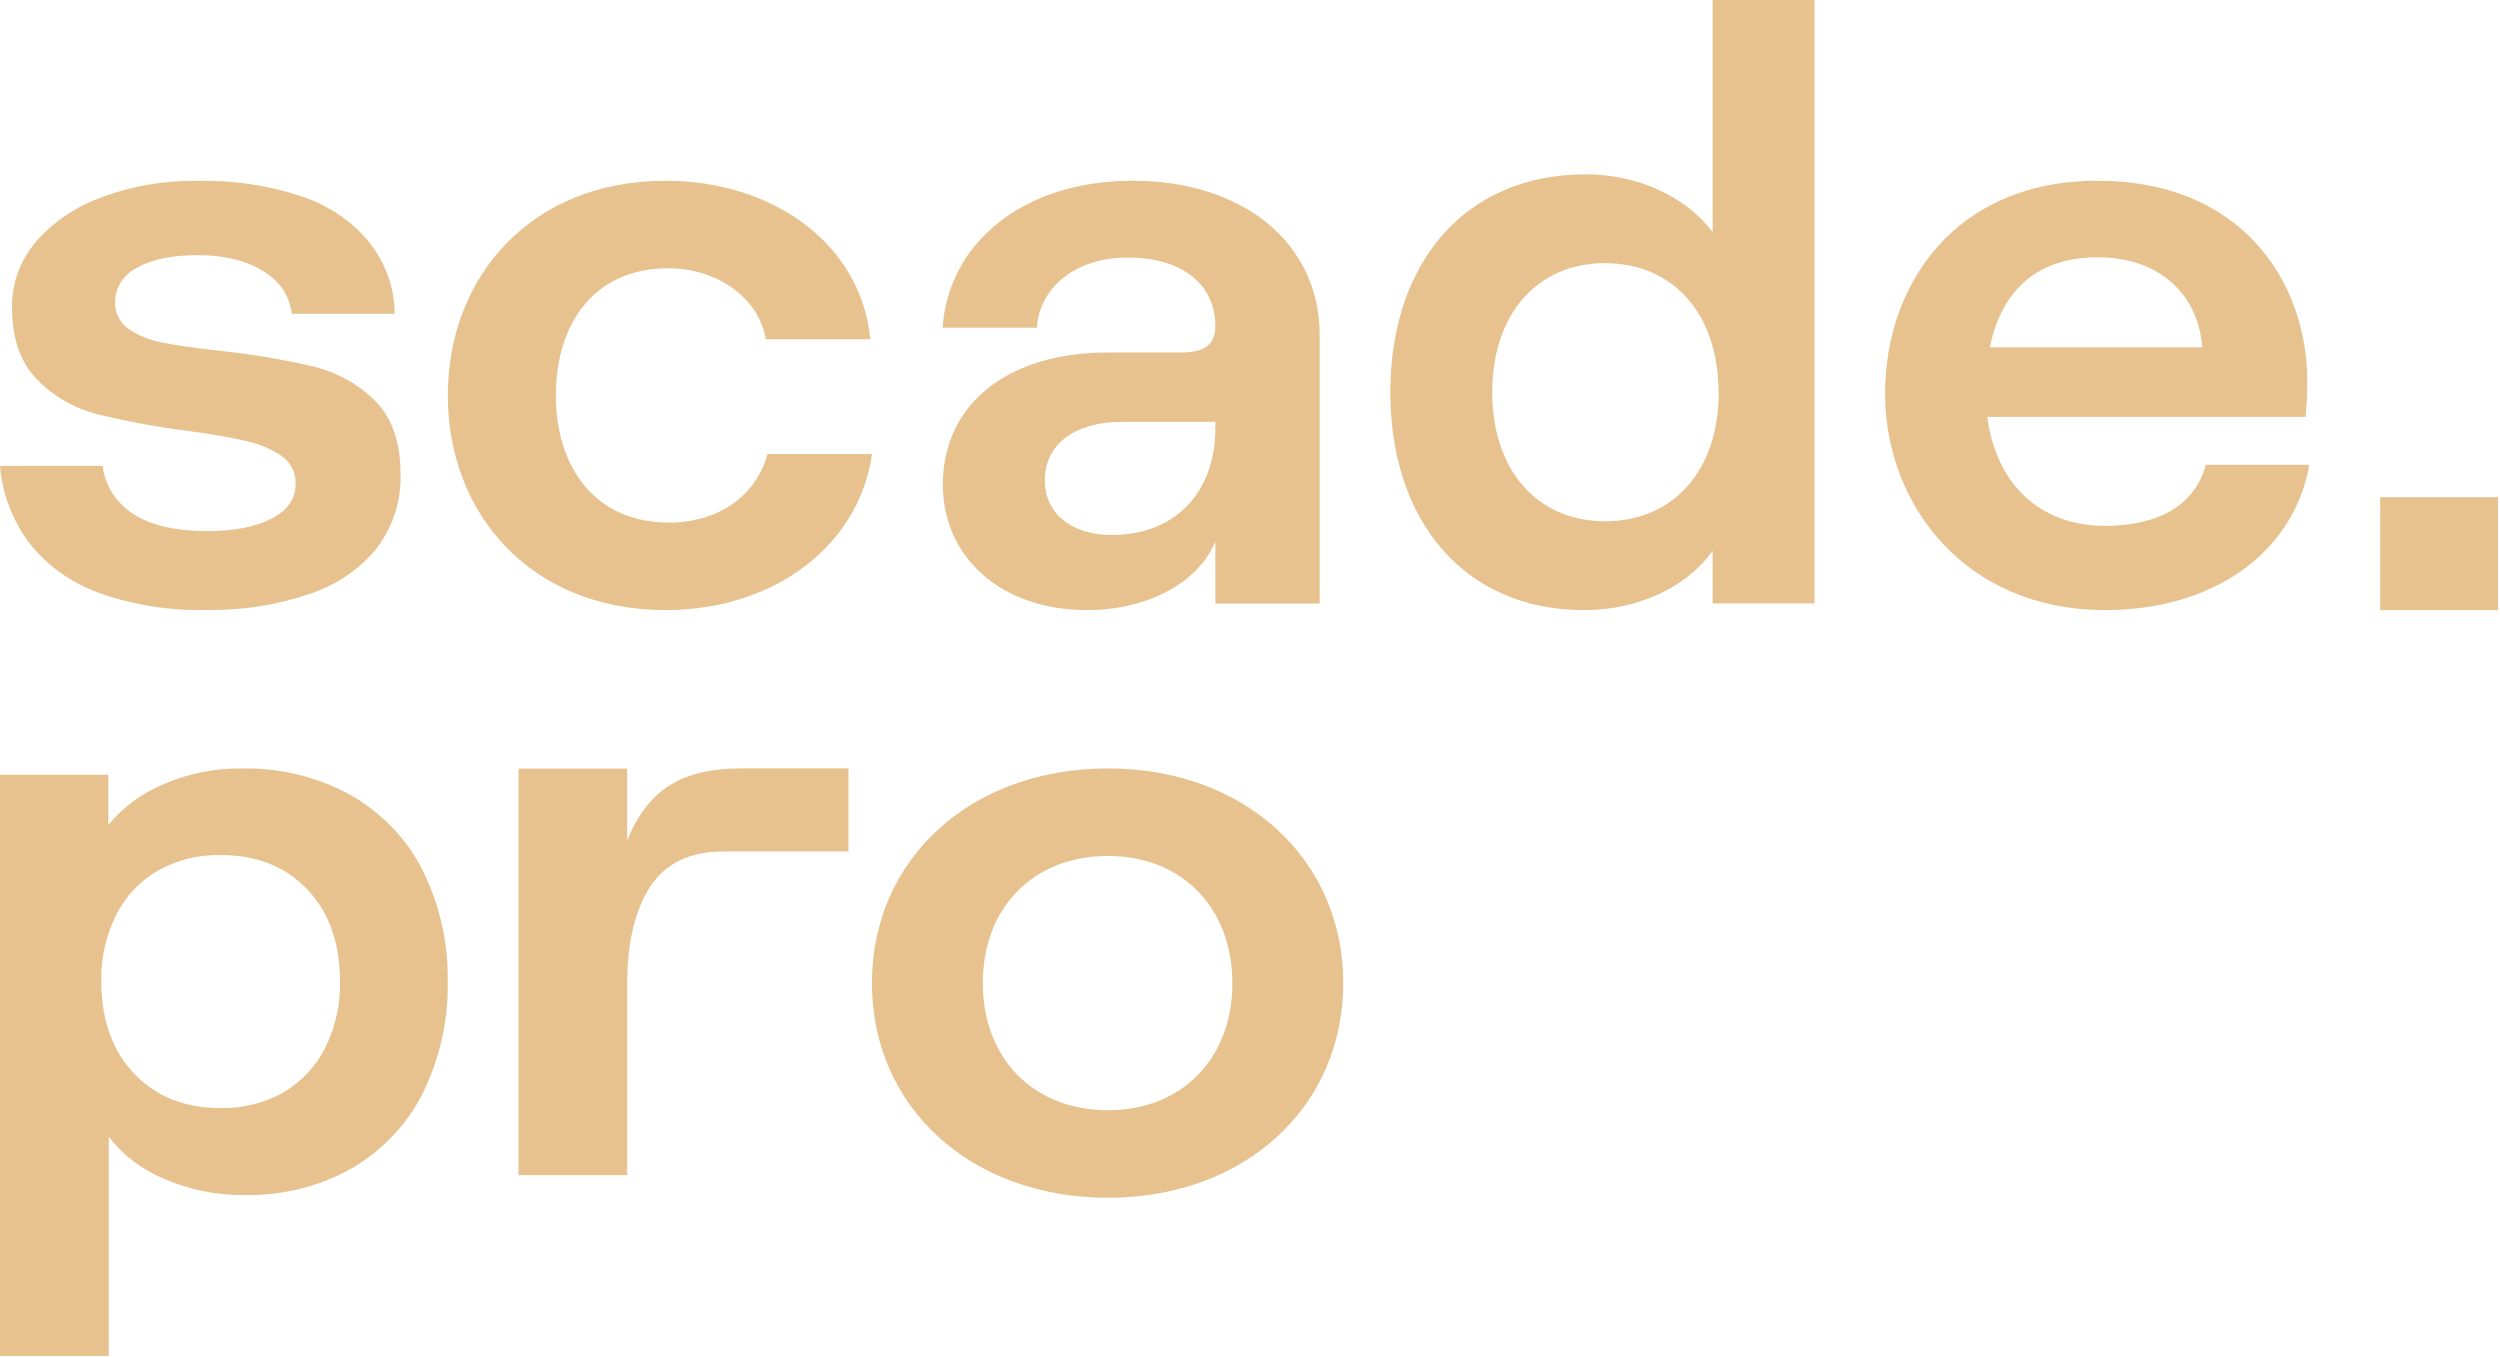 <?xml version="1.0" encoding="UTF-8"?> <svg xmlns="http://www.w3.org/2000/svg" viewBox="0 0 58.952 32" fill="none"><path d="M2.357 13.989C1.69 13.751 1.113 13.342 0.696 12.811C0.291 12.269 0.051 11.639 0 10.985H2.422C2.445 11.211 2.522 11.43 2.648 11.627C2.774 11.824 2.945 11.993 3.15 12.124C3.565 12.391 4.145 12.524 4.891 12.524C5.516 12.524 6.02 12.426 6.402 12.231C6.78 12.037 6.97 11.764 6.97 11.413C6.977 11.287 6.951 11.16 6.893 11.045C6.835 10.93 6.748 10.829 6.638 10.751C6.389 10.583 6.104 10.464 5.802 10.4C5.466 10.319 5.02 10.241 4.463 10.166C3.744 10.076 3.032 9.946 2.331 9.777C1.771 9.638 1.268 9.353 0.884 8.959C0.483 8.557 0.283 7.985 0.284 7.244C0.275 6.685 0.475 6.138 0.852 5.696C1.262 5.226 1.802 4.863 2.416 4.644C3.127 4.382 3.889 4.253 4.656 4.264C5.491 4.246 6.324 4.37 7.109 4.629C7.752 4.843 8.311 5.224 8.717 5.725C9.098 6.215 9.304 6.8 9.306 7.4H6.879C6.859 7.198 6.788 7.002 6.672 6.828C6.556 6.655 6.398 6.507 6.209 6.397C5.809 6.144 5.295 6.017 4.666 6.017C4.066 6.017 3.591 6.114 3.241 6.309C3.08 6.389 2.945 6.507 2.853 6.651C2.76 6.796 2.713 6.96 2.716 7.127C2.709 7.249 2.735 7.37 2.791 7.48C2.847 7.59 2.932 7.687 3.038 7.761C3.279 7.922 3.558 8.031 3.852 8.082C4.181 8.148 4.638 8.213 5.224 8.277C5.953 8.355 6.676 8.477 7.388 8.642C7.949 8.78 8.454 9.06 8.845 9.451C9.244 9.847 9.444 10.422 9.445 11.175C9.465 11.79 9.274 12.396 8.899 12.908C8.5 13.411 7.943 13.793 7.302 14.004C6.529 14.269 5.707 14.398 4.881 14.384C4.019 14.406 3.161 14.272 2.357 13.989Z" fill="#E7C28E"></path><path d="M10.56 9.324C10.56 6.526 12.523 4.262 15.694 4.262C18.219 4.262 20.303 5.742 20.523 8H18.058C17.897 7.027 16.915 6.326 15.753 6.326C14.03 6.326 13.108 7.611 13.108 9.324C13.108 11.038 14.05 12.323 15.773 12.323C16.955 12.323 17.837 11.68 18.098 10.707H20.562C20.262 12.848 18.278 14.386 15.693 14.386C12.527 14.386 10.56 12.128 10.56 9.324Z" fill="#E7C28E"></path><path d="M22.233 11.427C22.233 9.538 23.749 8.312 26.133 8.312H27.851C28.416 8.312 28.659 8.117 28.659 7.689C28.659 6.735 27.911 6.073 26.598 6.073C25.284 6.073 24.496 6.852 24.451 7.728H22.228C22.354 5.781 24.067 4.262 26.714 4.262C29.3 4.262 31.119 5.722 31.119 7.903V14.231H28.659V12.77C28.255 13.744 27.063 14.386 25.628 14.386C23.607 14.386 22.233 13.14 22.233 11.427ZM28.659 10.103V9.947H26.456C25.345 9.947 24.638 10.473 24.638 11.33C24.638 12.108 25.269 12.615 26.214 12.615C27.756 12.615 28.659 11.563 28.659 10.103Z" fill="#E7C28E"></path><path d="M32.786 9.249C32.786 6.225 34.518 4.111 37.393 4.111C38.634 4.111 39.756 4.644 40.386 5.469V0H42.788V14.229H40.386V12.984C39.795 13.834 38.634 14.387 37.354 14.387C34.518 14.387 32.786 12.272 32.786 9.249ZM40.524 9.249C40.524 7.411 39.461 6.205 37.846 6.205C36.246 6.205 35.188 7.411 35.188 9.249C35.188 11.087 36.251 12.292 37.846 12.292C39.461 12.292 40.53 11.092 40.53 9.249H40.524Z" fill="#E7C28E"></path><path d="M44.452 9.285C44.452 6.696 46.114 4.262 49.462 4.262C52.871 4.262 54.407 6.657 54.407 8.993C54.407 9.324 54.387 9.636 54.367 9.83H46.861C47.064 11.388 48.078 12.4 49.64 12.4C50.918 12.4 51.77 11.894 52.014 10.96H54.454C54.089 13.043 52.182 14.386 49.646 14.386C46.298 14.386 44.452 11.855 44.452 9.285ZM51.932 8.19C51.831 6.944 50.938 6.068 49.457 6.068C48.078 6.068 47.206 6.808 46.922 8.19H51.932Z" fill="#E7C28E"></path><path d="M58.904 11.724V14.388H56.126V11.724H58.904Z" fill="#E7C28E"></path><path d="M0 18.271H2.555V19.452C2.9 19.031 3.354 18.699 3.874 18.484C4.443 18.239 5.064 18.115 5.691 18.121C6.604 18.1 7.505 18.322 8.288 18.76C9.025 19.187 9.612 19.806 9.975 20.541C10.376 21.36 10.575 22.253 10.557 23.153C10.574 24.054 10.376 24.947 9.975 25.766C9.615 26.496 9.036 27.112 8.308 27.542C7.537 27.979 6.646 28.201 5.743 28.181C5.101 28.185 4.466 28.056 3.884 27.803C3.356 27.588 2.901 27.243 2.565 26.807V31.974H0V18.271ZM6.678 25.762C7.107 25.508 7.45 25.145 7.665 24.716C7.909 24.224 8.03 23.686 8.018 23.144C8.018 22.24 7.761 21.517 7.249 20.976C6.737 20.435 6.058 20.164 5.214 20.163C4.692 20.15 4.176 20.276 3.728 20.526C3.298 20.778 2.955 21.141 2.742 21.571C2.496 22.063 2.375 22.601 2.389 23.144C2.389 24.046 2.645 24.769 3.157 25.311C3.67 25.854 4.348 26.127 5.193 26.129C5.717 26.141 6.233 26.013 6.682 25.762H6.678Z" fill="#E7C28E"></path><path d="M12.228 18.125H14.788V19.818C15.037 19.209 15.377 18.773 15.806 18.51C16.235 18.247 16.789 18.117 17.469 18.12H20.008V20.079H17.056C16.266 20.079 15.691 20.357 15.331 20.911C14.972 21.466 14.791 22.224 14.79 23.184V27.711H12.228V18.125Z" fill="#E7C28E"></path><path d="M20.561 23.182C20.561 20.262 22.881 18.12 26.129 18.12C29.355 18.12 31.675 20.262 31.675 23.182C31.675 26.103 29.355 28.244 26.129 28.244C22.881 28.244 20.561 26.103 20.561 23.182ZM29.06 23.182C29.06 21.41 27.874 20.184 26.129 20.184C24.357 20.184 23.176 21.41 23.176 23.182C23.176 24.954 24.363 26.18 26.129 26.18C27.875 26.18 29.061 24.954 29.061 23.182H29.06Z" fill="#E7C28E"></path></svg> 
